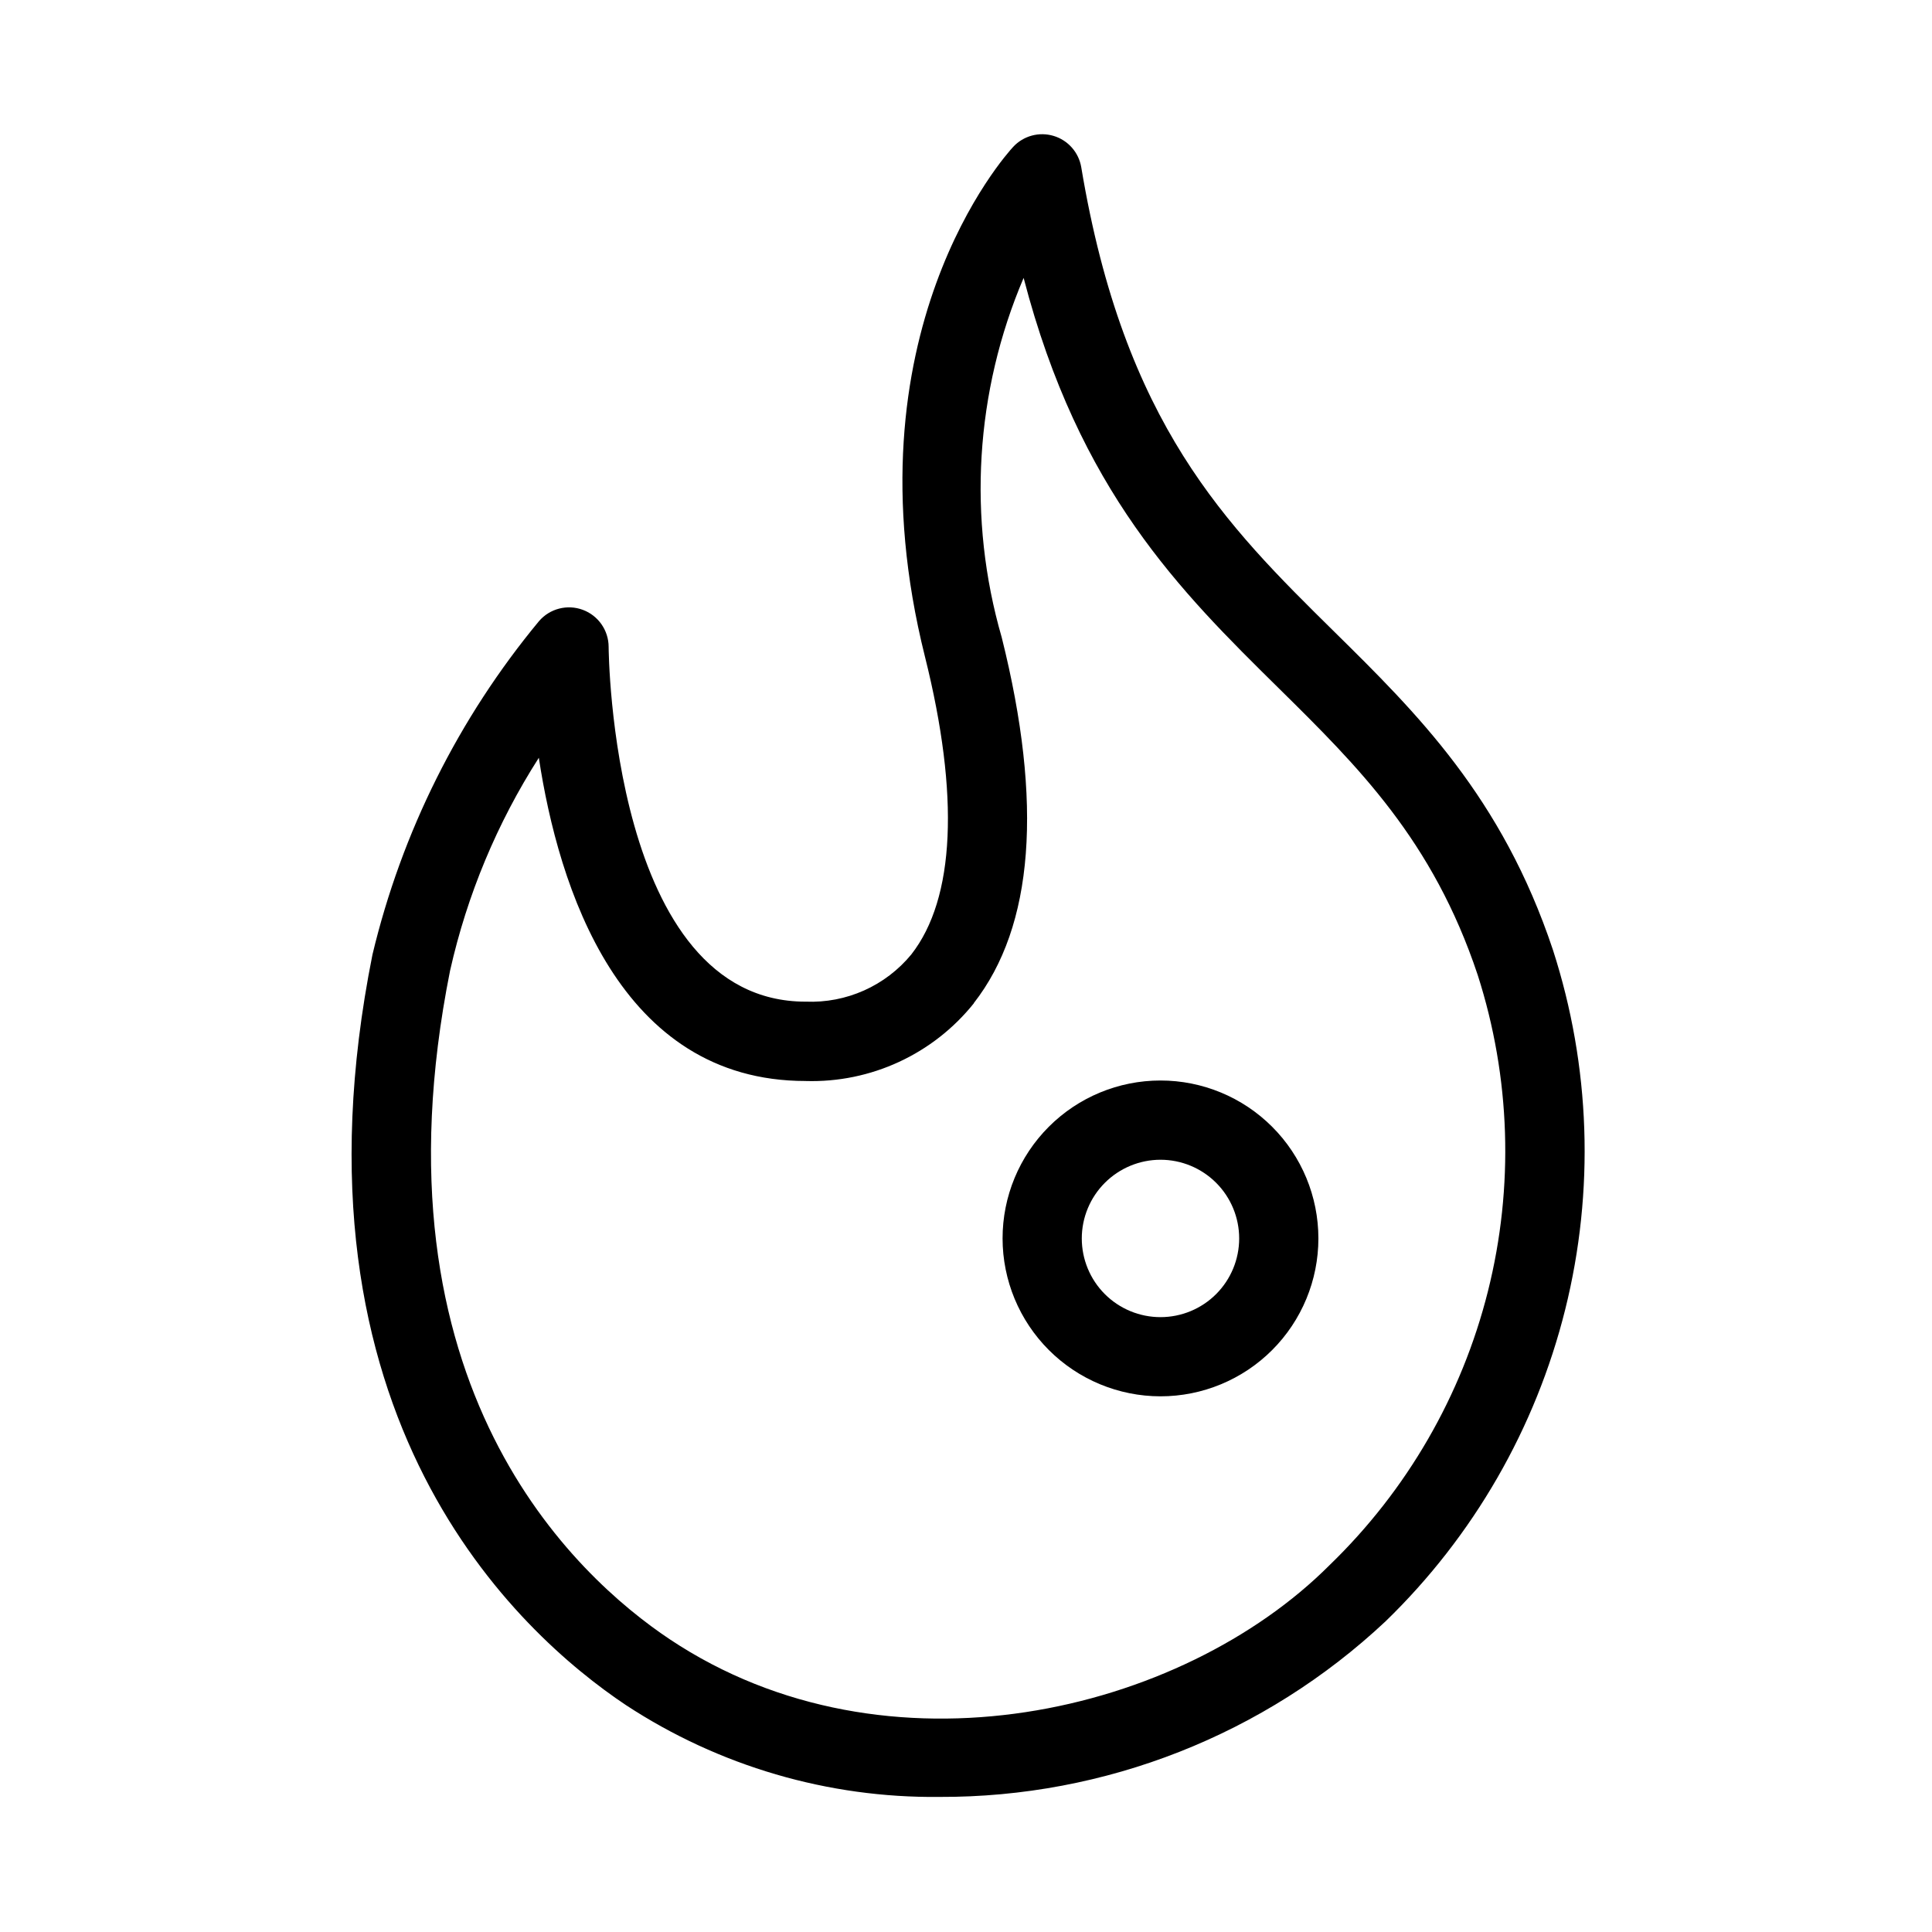 <?xml version="1.0" encoding="UTF-8"?>
<!-- Uploaded to: SVG Repo, www.svgrepo.com, Generator: SVG Repo Mixer Tools -->
<svg fill="#000000" width="800px" height="800px" version="1.1" viewBox="144 144 512 512" xmlns="http://www.w3.org/2000/svg">
 <g>
  <path d="m357.49 409.45c-51.43 0-52.195-93.059-52.195-94.004-0.004-4.383-2.731-8.305-6.84-9.832s-8.738-0.34-11.602 2.981c-21.293 25.695-36.395 55.938-44.148 88.395-24.539 122.72 38.836 179.95 67.176 198.88 24.664 16.184 53.59 24.652 83.086 24.332 43.914 0.164 86.223-16.496 118.24-46.551 23.27-22.555 39.754-51.18 47.59-82.625 7.836-31.445 6.711-64.457-3.254-95.293-13.496-40.492-36.098-62.777-57.949-84.324-28.645-28.246-55.691-54.914-67.047-123.07-0.66-3.945-3.504-7.176-7.336-8.324-3.832-1.152-7.984-0.023-10.707 2.906-1.836 1.984-44.797 49.445-23.387 135.08 9.203 36.82 7.965 64.109-3.59 78.91v0.004c-6.856 8.348-17.238 12.988-28.035 12.531zm44.578 0.387c15.891-20.363 18.391-52.973 7.398-96.922v0.004c-9.098-31.48-7.047-65.133 5.805-95.273 14.695 56.512 41.492 82.992 67.574 108.71 20.992 20.719 40.859 40.293 52.762 76.023 8.711 27.133 9.652 56.164 2.715 83.801-6.938 27.641-21.477 52.785-41.969 72.59-39.277 39.34-117.28 58.012-174.84 19.668-24.844-16.574-80.273-67.016-58.223-177.3l0.004 0.004c4.5-19.996 12.453-39.055 23.5-56.324 5.195 34.121 21.234 85.656 70.703 85.656l-0.004 0.004c17.285 0.52 33.809-7.121 44.609-20.625z"/>
  <path d="m451.54 514.04c11.098 0 21.742-4.41 29.59-12.258 7.848-7.852 12.258-18.496 12.258-29.594-0.004-11.102-4.414-21.746-12.262-29.59-7.848-7.848-18.496-12.258-29.594-12.254-11.102 0-21.742 4.41-29.59 12.262-7.848 7.852-12.254 18.496-12.25 29.594 0.012 11.098 4.422 21.73 12.27 29.578 7.844 7.844 18.484 12.254 29.578 12.262zm0-62.691v-0.004c5.531 0 10.836 2.199 14.746 6.109s6.109 9.215 6.109 14.746-2.199 10.836-6.109 14.75c-3.91 3.91-9.215 6.106-14.746 6.106s-10.836-2.195-14.75-6.106c-3.91-3.914-6.106-9.219-6.106-14.75 0.004-5.527 2.203-10.828 6.113-14.738 3.91-3.91 9.211-6.109 14.742-6.117z"/>
 </g>
</svg>
